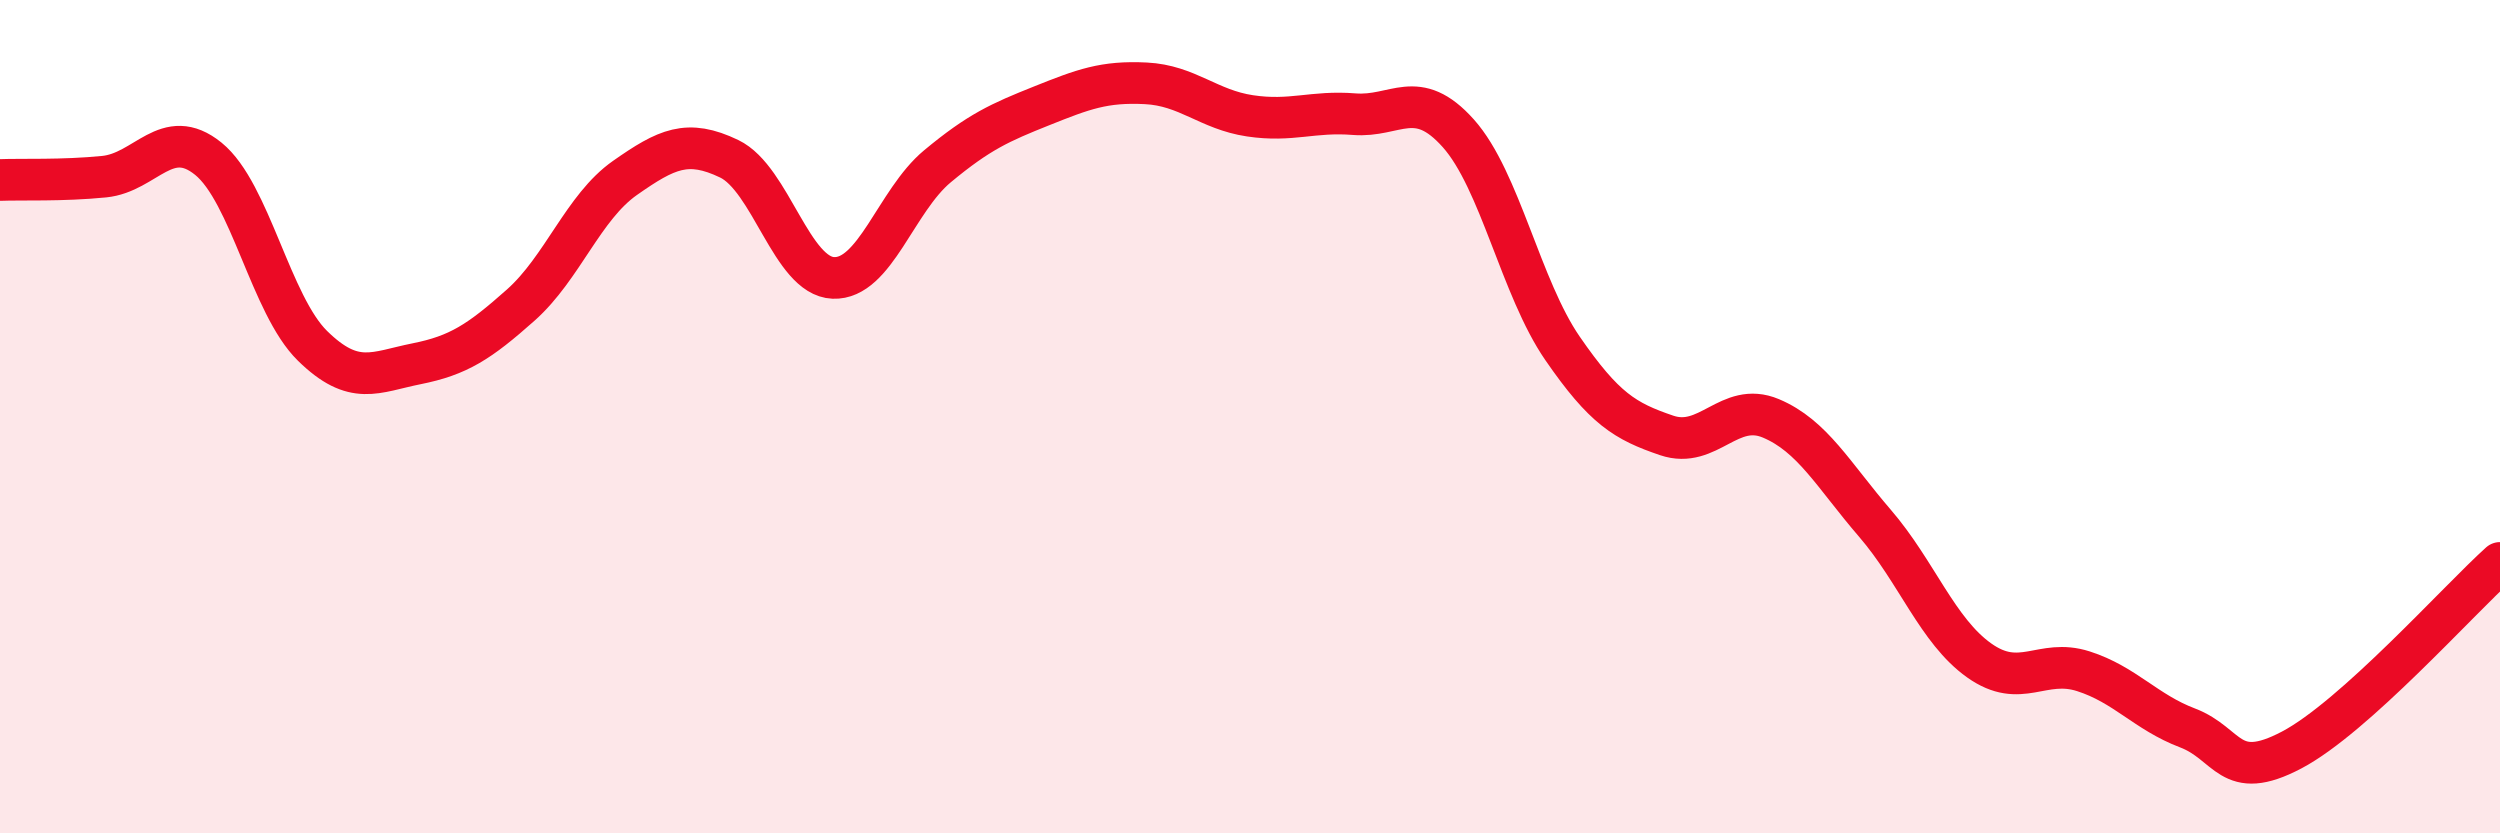 
    <svg width="60" height="20" viewBox="0 0 60 20" xmlns="http://www.w3.org/2000/svg">
      <path
        d="M 0,4.32 C 0.5,4.3 1.5,4.34 2.5,4.24 C 3.5,4.14 4,3 5,3.81 C 6,4.62 6.5,7.32 7.5,8.3 C 8.5,9.28 9,8.93 10,8.73 C 11,8.53 11.5,8.21 12.5,7.32 C 13.5,6.43 14,4.97 15,4.27 C 16,3.57 16.5,3.33 17.5,3.81 C 18.5,4.29 19,6.63 20,6.67 C 21,6.71 21.5,4.82 22.5,3.99 C 23.5,3.16 24,2.94 25,2.54 C 26,2.14 26.5,1.95 27.5,2 C 28.5,2.05 29,2.63 30,2.78 C 31,2.93 31.5,2.66 32.5,2.74 C 33.5,2.82 34,2.08 35,3.2 C 36,4.32 36.5,6.91 37.5,8.36 C 38.5,9.81 39,10.11 40,10.45 C 41,10.79 41.5,9.62 42.5,10.04 C 43.5,10.46 44,11.4 45,12.56 C 46,13.72 46.5,15.14 47.5,15.85 C 48.5,16.56 49,15.79 50,16.11 C 51,16.43 51.5,17.09 52.5,17.47 C 53.5,17.85 53.5,18.79 55,18 C 56.5,17.21 59,14.41 60,13.51L60 20L0 20Z"
        fill="#EB0A25"
        opacity="0.1"
        stroke-linecap="round"
        stroke-linejoin="round"
      />
      <path
        d="M 0,4.32 C 0.5,4.3 1.5,4.34 2.5,4.24 C 3.5,4.14 4,3 5,3.81 C 6,4.62 6.5,7.32 7.5,8.3 C 8.5,9.28 9,8.93 10,8.73 C 11,8.53 11.5,8.21 12.5,7.32 C 13.5,6.43 14,4.97 15,4.27 C 16,3.57 16.5,3.33 17.5,3.81 C 18.5,4.29 19,6.63 20,6.67 C 21,6.71 21.5,4.82 22.5,3.99 C 23.5,3.16 24,2.94 25,2.54 C 26,2.14 26.5,1.95 27.5,2 C 28.5,2.05 29,2.63 30,2.78 C 31,2.93 31.5,2.66 32.5,2.74 C 33.5,2.82 34,2.08 35,3.2 C 36,4.32 36.5,6.91 37.5,8.36 C 38.5,9.81 39,10.11 40,10.45 C 41,10.79 41.5,9.62 42.5,10.04 C 43.5,10.46 44,11.4 45,12.56 C 46,13.72 46.5,15.14 47.5,15.85 C 48.5,16.56 49,15.79 50,16.11 C 51,16.43 51.5,17.09 52.5,17.47 C 53.5,17.85 53.5,18.79 55,18 C 56.5,17.21 59,14.41 60,13.51"
        stroke="#EB0A25"
        stroke-width="1"
        fill="none"
        stroke-linecap="round"
        stroke-linejoin="round"
      />
    </svg>
  